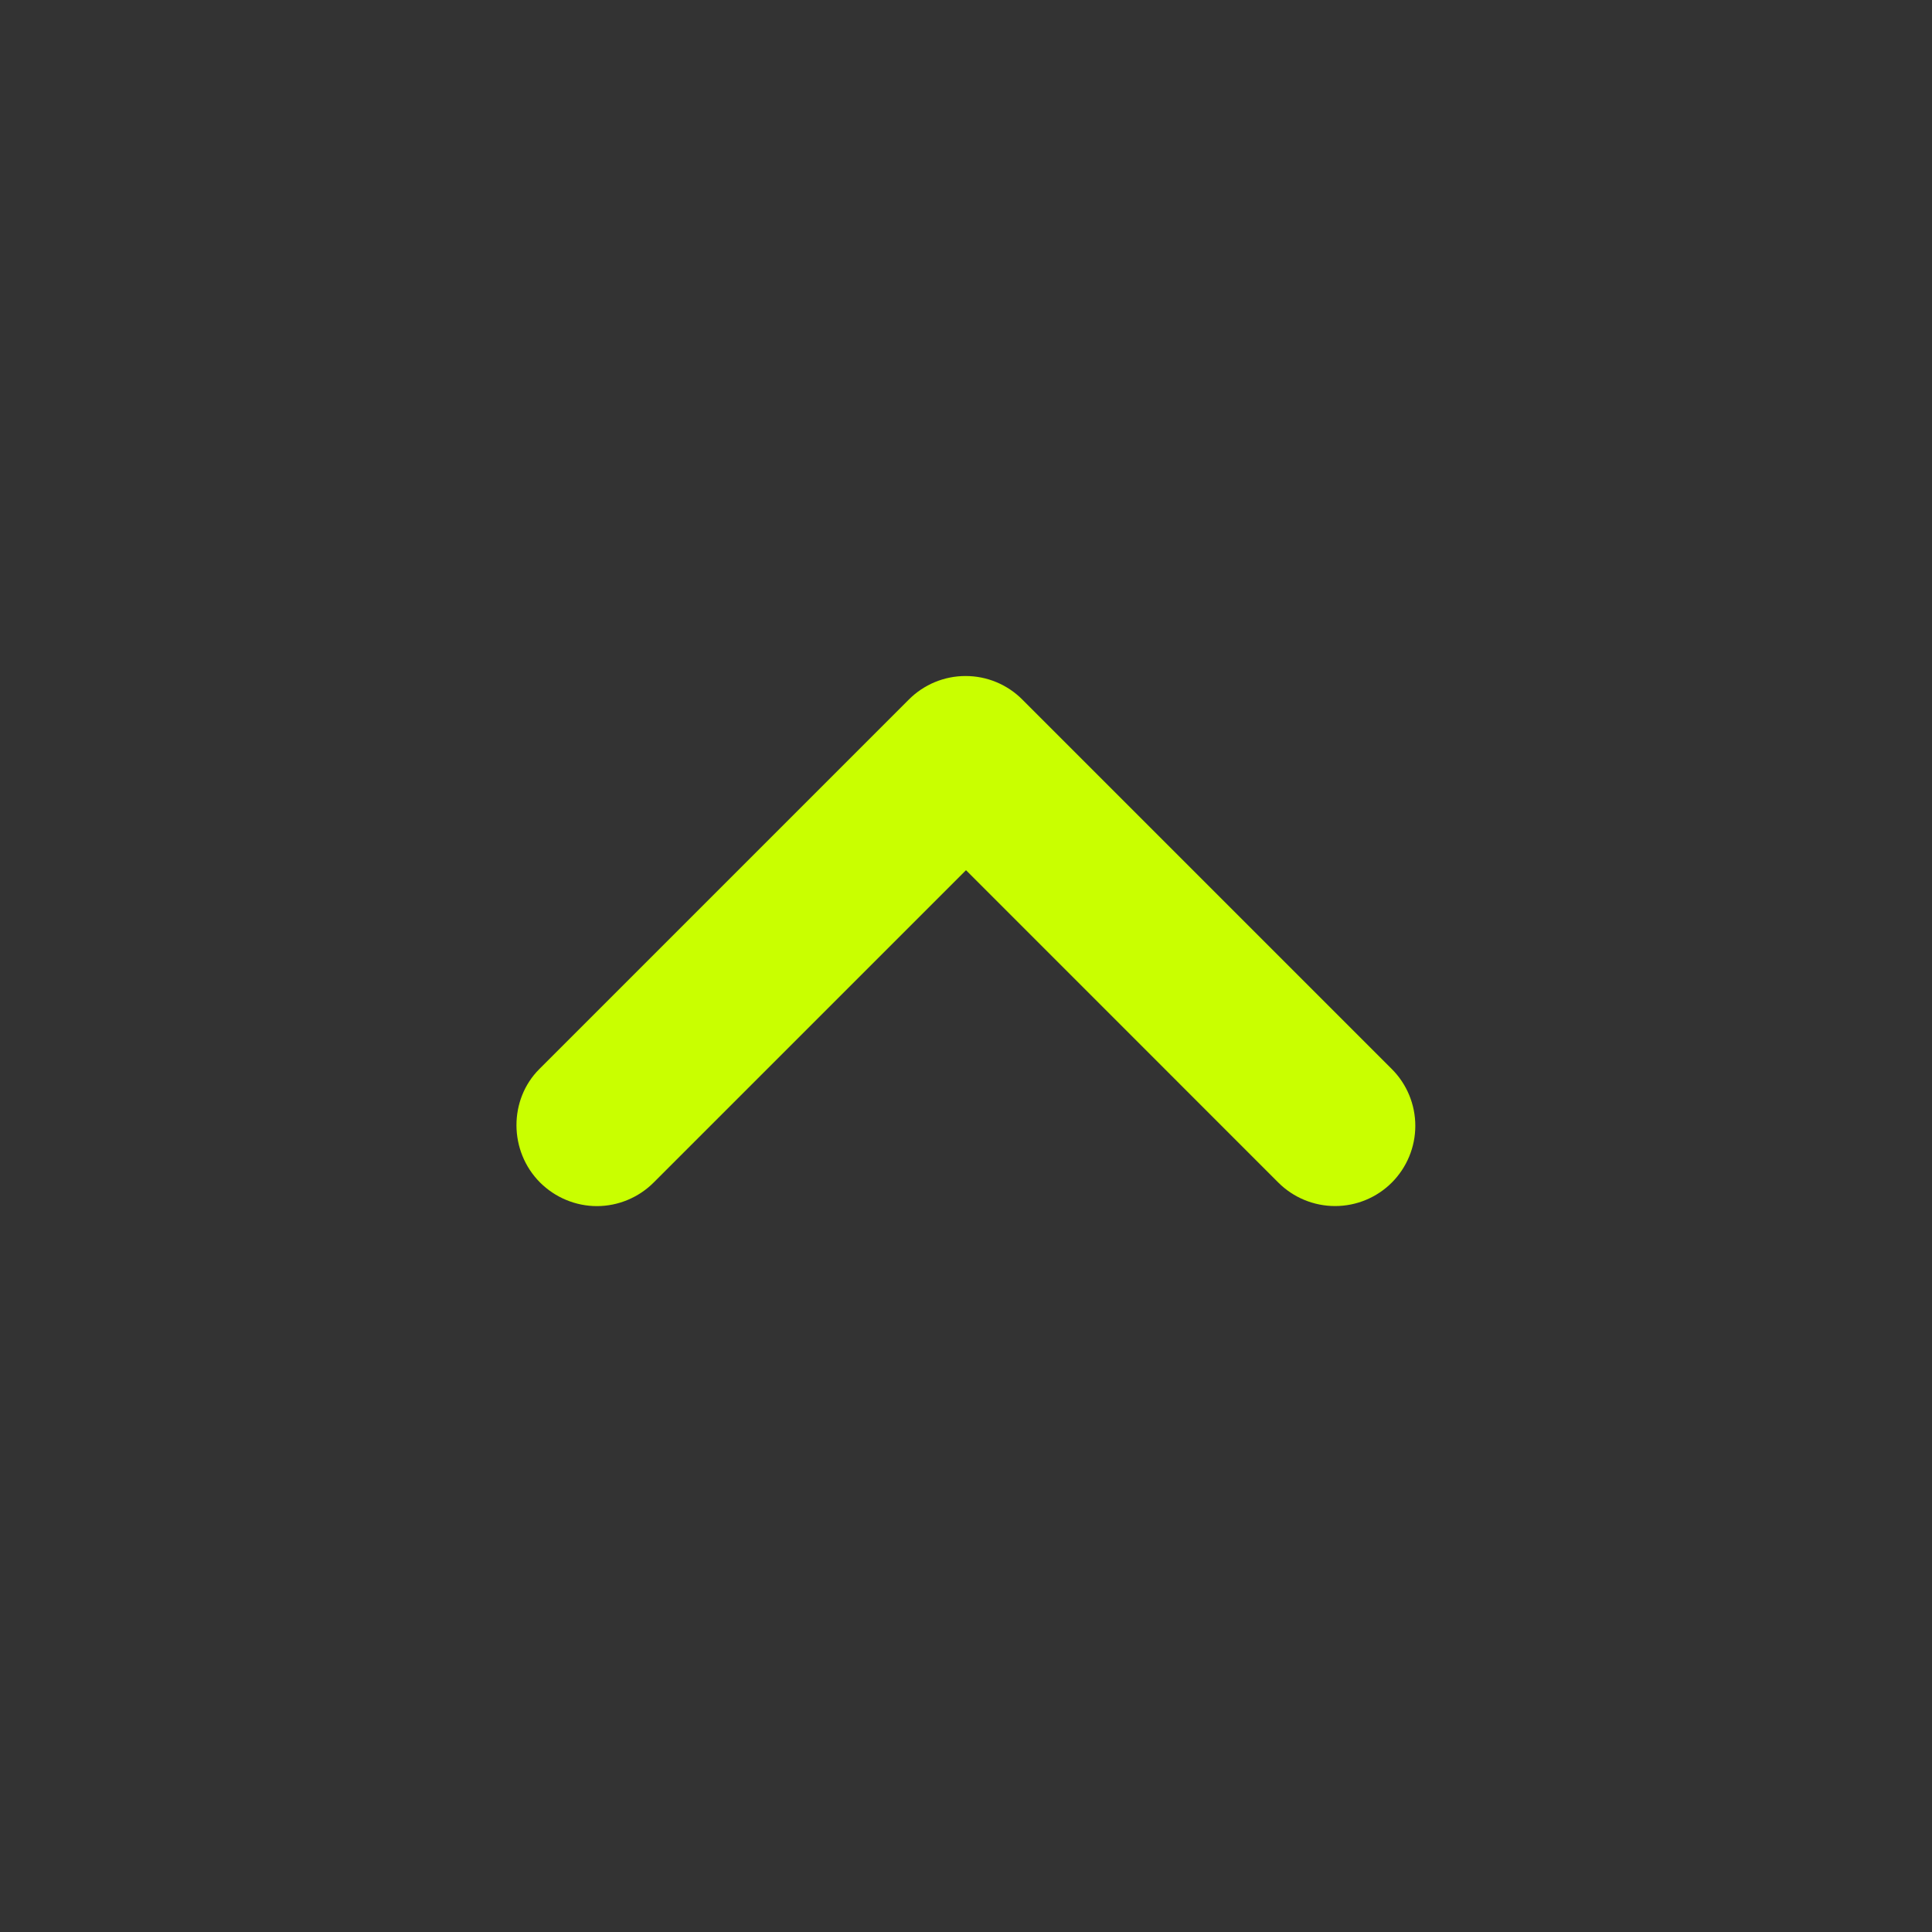 <svg width="32" height="32" viewBox="0 0 32 32" fill="none" xmlns="http://www.w3.org/2000/svg">
<rect x="0" y="0" width="32" height="32" fill="#333333" stroke="none"/>
<path d="M8.946 19.587C9.07 19.71 9.216 19.808 9.378 19.875C9.539 19.942 9.712 19.977 9.886 19.977C10.061 19.977 10.234 19.942 10.395 19.875C10.556 19.808 10.703 19.71 10.826 19.587L16 14.413L21.173 19.587C21.422 19.836 21.761 19.976 22.113 19.976C22.466 19.976 22.804 19.836 23.053 19.587C23.302 19.337 23.442 18.999 23.442 18.647C23.442 18.294 23.302 17.956 23.053 17.707L16.933 11.587C16.81 11.463 16.663 11.365 16.502 11.298C16.341 11.231 16.168 11.197 15.993 11.197C15.818 11.197 15.646 11.231 15.484 11.298C15.323 11.365 15.176 11.463 15.053 11.587L8.933 17.707C8.426 18.213 8.426 19.067 8.946 19.587Z" fill="#C9FF00"/>
</svg>
